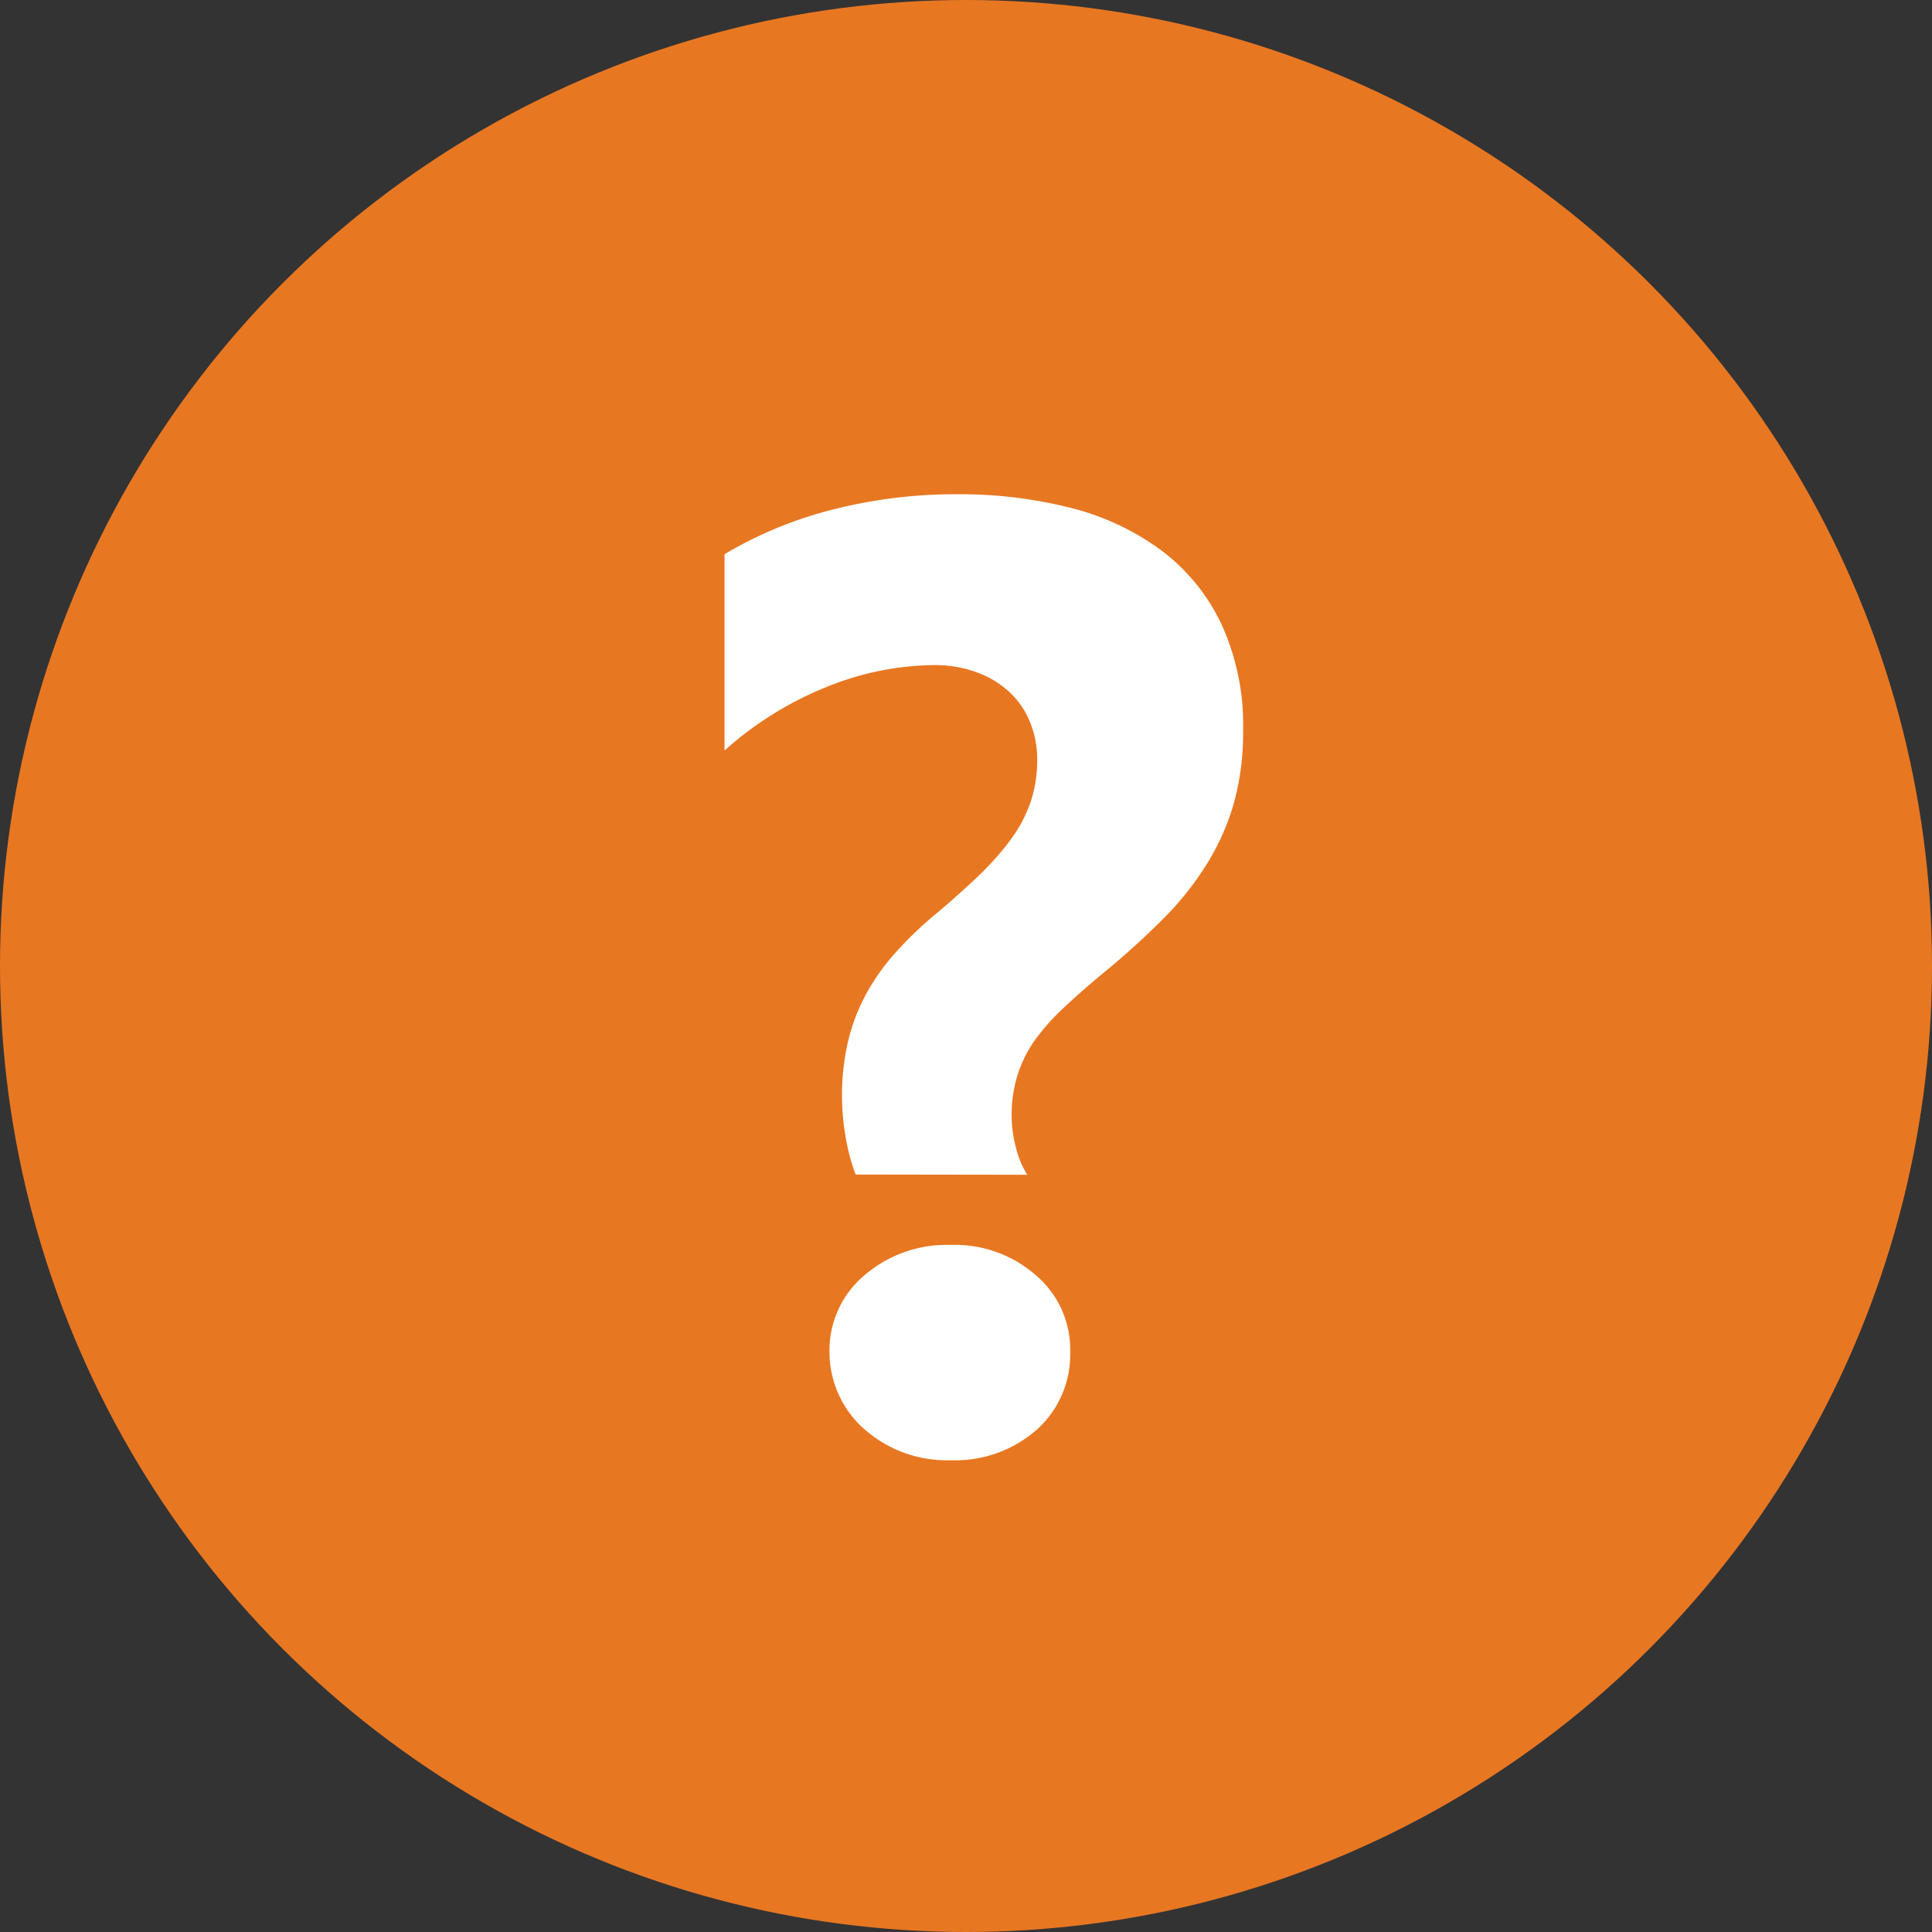 <svg id="what_is_this" data-name="what is this" xmlns="http://www.w3.org/2000/svg" width="32" height="32" viewBox="0 0 32 32">
  <rect x="0" y="0" width="32" height="32" fill="#333333" stroke="none"/>
  <circle id="Ellipse_328" data-name="Ellipse 328" cx="16" cy="16" r="16" fill="#e87722"/>
  <path id="Path_2197" data-name="Path 2197" d="M2.716,17.454a3.291,3.291,0,0,1-.167-.632,3.989,3.989,0,0,1-.059-.664,3.94,3.94,0,0,1,.1-.907,3.166,3.166,0,0,1,.292-.772,3.649,3.649,0,0,1,.486-.691,6.251,6.251,0,0,1,.681-.654q.411-.346.718-.643a4.558,4.558,0,0,0,.524-.594,2.3,2.3,0,0,0,.324-.616,2.194,2.194,0,0,0,.108-.708A1.6,1.6,0,0,0,5.6,9.951a1.386,1.386,0,0,0-.34-.492,1.612,1.612,0,0,0-.54-.324,2.012,2.012,0,0,0-.708-.119,4.841,4.841,0,0,0-1.75.351A5.73,5.73,0,0,0,.545,10.431V7.179A6.735,6.735,0,0,1,2.36,6.434a8.257,8.257,0,0,1,2.031-.248,7.513,7.513,0,0,1,1.869.221,4.3,4.3,0,0,1,1.507.7,3.276,3.276,0,0,1,1,1.215A4.011,4.011,0,0,1,9.134,10.1a4.383,4.383,0,0,1-.151,1.194A4.008,4.008,0,0,1,8.54,12.3a5.1,5.1,0,0,1-.724.913,13.4,13.4,0,0,1-.994.9q-.378.313-.664.583a3.705,3.705,0,0,0-.475.535A2.071,2.071,0,0,0,5.4,15.8a2.167,2.167,0,0,0-.1.675,2.1,2.1,0,0,0,.07.529,1.55,1.55,0,0,0,.189.454Zm1.577,4.732a2.06,2.06,0,0,1-1.437-.519,1.7,1.7,0,0,1-.573-1.275,1.621,1.621,0,0,1,.573-1.264,2.086,2.086,0,0,1,1.437-.508,2.031,2.031,0,0,1,1.415.508,1.613,1.613,0,0,1,.562,1.264,1.673,1.673,0,0,1-.551,1.286A2.046,2.046,0,0,1,4.294,22.186Z" transform="translate(11.456 2)" fill="#fff"/>
</svg>
